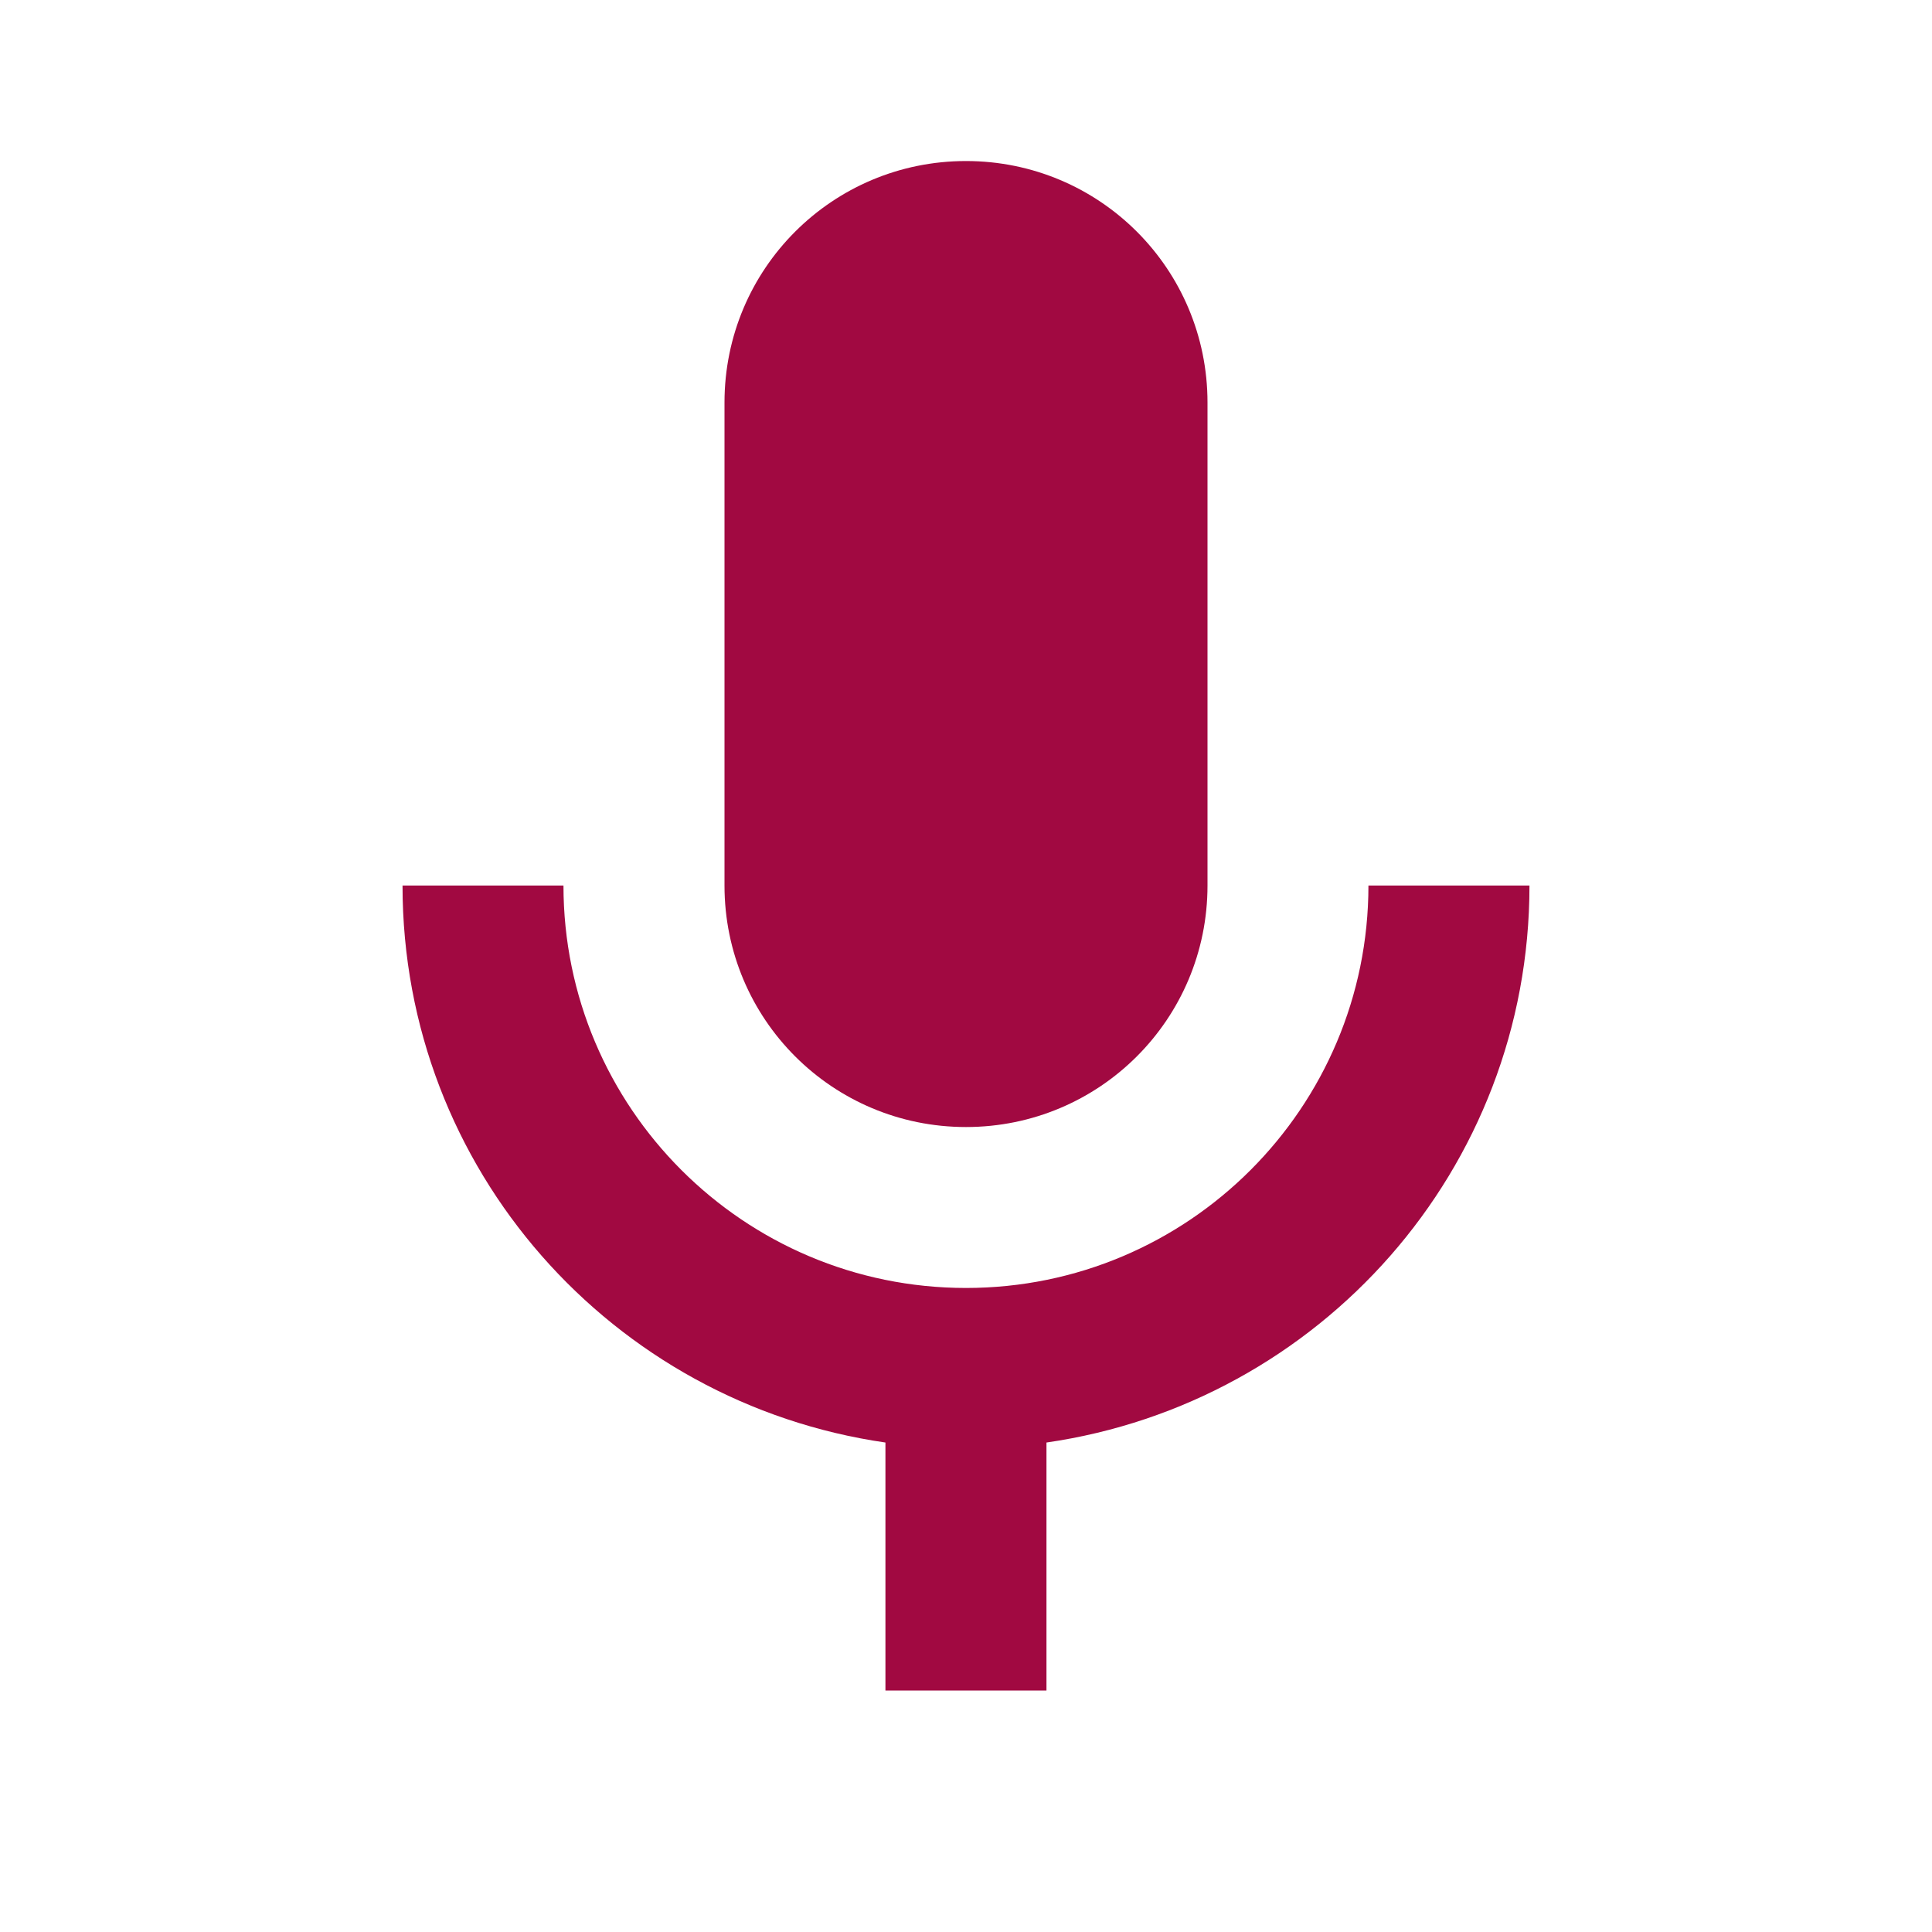 <svg width="20" height="20" viewBox="0 0 20 20" fill="none" xmlns="http://www.w3.org/2000/svg">
<g clip-path="url(#clip0_567_4550)">
<path d="M10 11.667C11.383 11.667 12.5 10.55 12.5 9.167V4.167C12.5 2.783 11.383 1.667 10 1.667C8.617 1.667 7.5 2.783 7.5 4.167V9.167C7.5 10.55 8.617 11.667 10 11.667Z" fill="#A10941"/>
<path d="M14.166 9.167C14.166 11.467 12.3 13.333 10 13.333C7.7 13.333 5.833 11.467 5.833 9.167H4.167C4.167 12.108 6.341 14.525 9.166 14.933V17.5H10.833V14.933C13.658 14.525 15.833 12.108 15.833 9.167H14.166Z" fill="#A10941"/>
</g>
<defs>
<clipPath id="clip0_567_4550">
<rect width="20" height="20" fill="white"/>
</clipPath>
</defs>
</svg>
